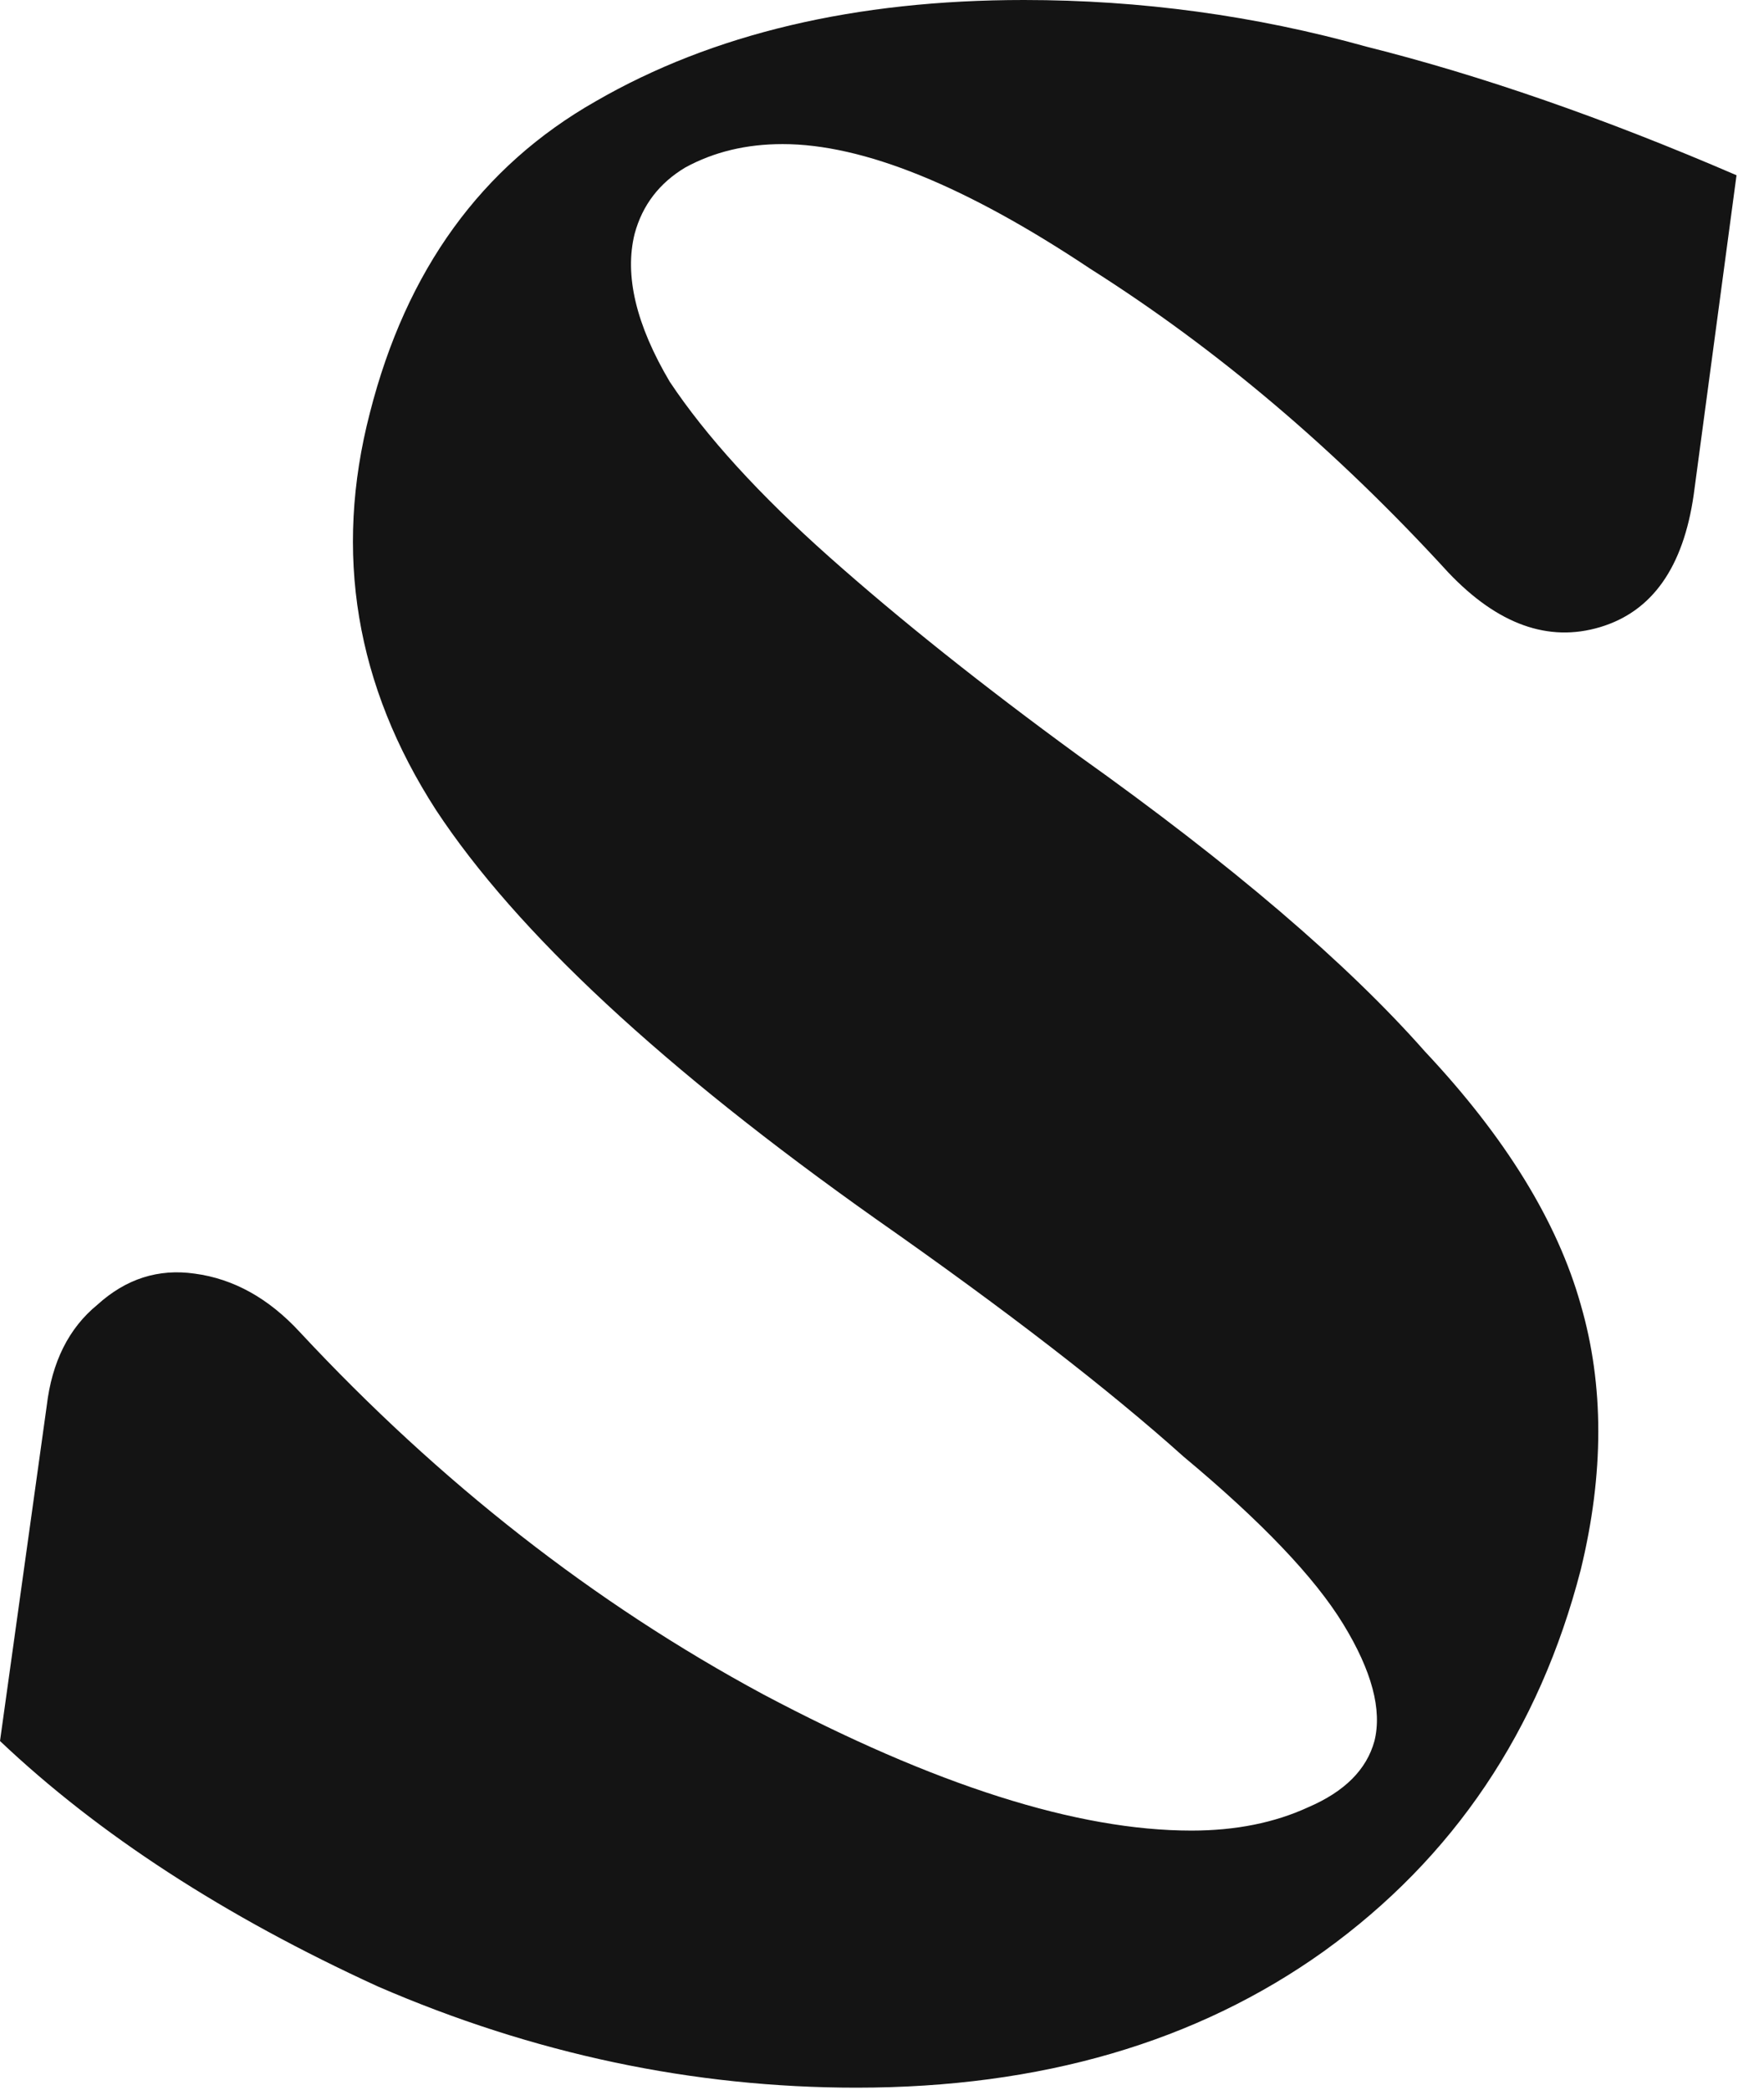 <?xml version="1.0" encoding="utf-8"?>
<svg xmlns="http://www.w3.org/2000/svg" fill="none" height="100%" overflow="visible" preserveAspectRatio="none" style="display: block;" viewBox="0 0 38 45" width="100%">
<path d="M18.452 44.957C14.93 44.957 11.491 44.23 8.136 42.776C4.837 41.266 2.125 39.505 0 37.492L1.006 30.279C1.118 29.328 1.482 28.601 2.097 28.098C2.712 27.539 3.411 27.315 4.194 27.427C5.032 27.539 5.787 27.958 6.458 28.685C9.478 31.928 12.805 34.528 16.439 36.486C20.13 38.443 23.205 39.421 25.666 39.421C26.616 39.421 27.455 39.253 28.182 38.918C28.965 38.582 29.44 38.107 29.608 37.492C29.776 36.821 29.552 35.982 28.937 34.976C28.322 33.969 27.175 32.767 25.498 31.369C23.876 29.915 21.668 28.21 18.872 26.253C14.287 23.01 11.127 20.074 9.394 17.446C7.661 14.762 7.185 11.91 7.968 8.891C8.751 5.815 10.373 3.579 12.833 2.181C15.349 0.727 18.424 0 22.059 0C24.575 0 27.036 0.335 29.44 1.006C31.9 1.622 34.556 2.544 37.408 3.774L36.486 10.652C36.262 12.218 35.591 13.168 34.472 13.504C33.354 13.839 32.264 13.448 31.201 12.33C28.797 9.702 26.225 7.521 23.485 5.787C20.801 3.998 18.592 3.103 16.859 3.103C16.076 3.103 15.377 3.271 14.762 3.607C14.203 3.942 13.839 4.417 13.672 5.032C13.448 5.927 13.7 6.99 14.427 8.22C15.209 9.394 16.356 10.652 17.865 11.994C19.375 13.336 21.164 14.762 23.233 16.272C26.532 18.62 29.021 20.745 30.698 22.646C32.432 24.491 33.55 26.309 34.053 28.098C34.556 29.831 34.556 31.733 34.053 33.801C33.158 37.268 31.313 40.008 28.517 42.021C25.777 43.978 22.422 44.957 18.452 44.957Z" fill="#141414" id="Vector"/>
</svg>
